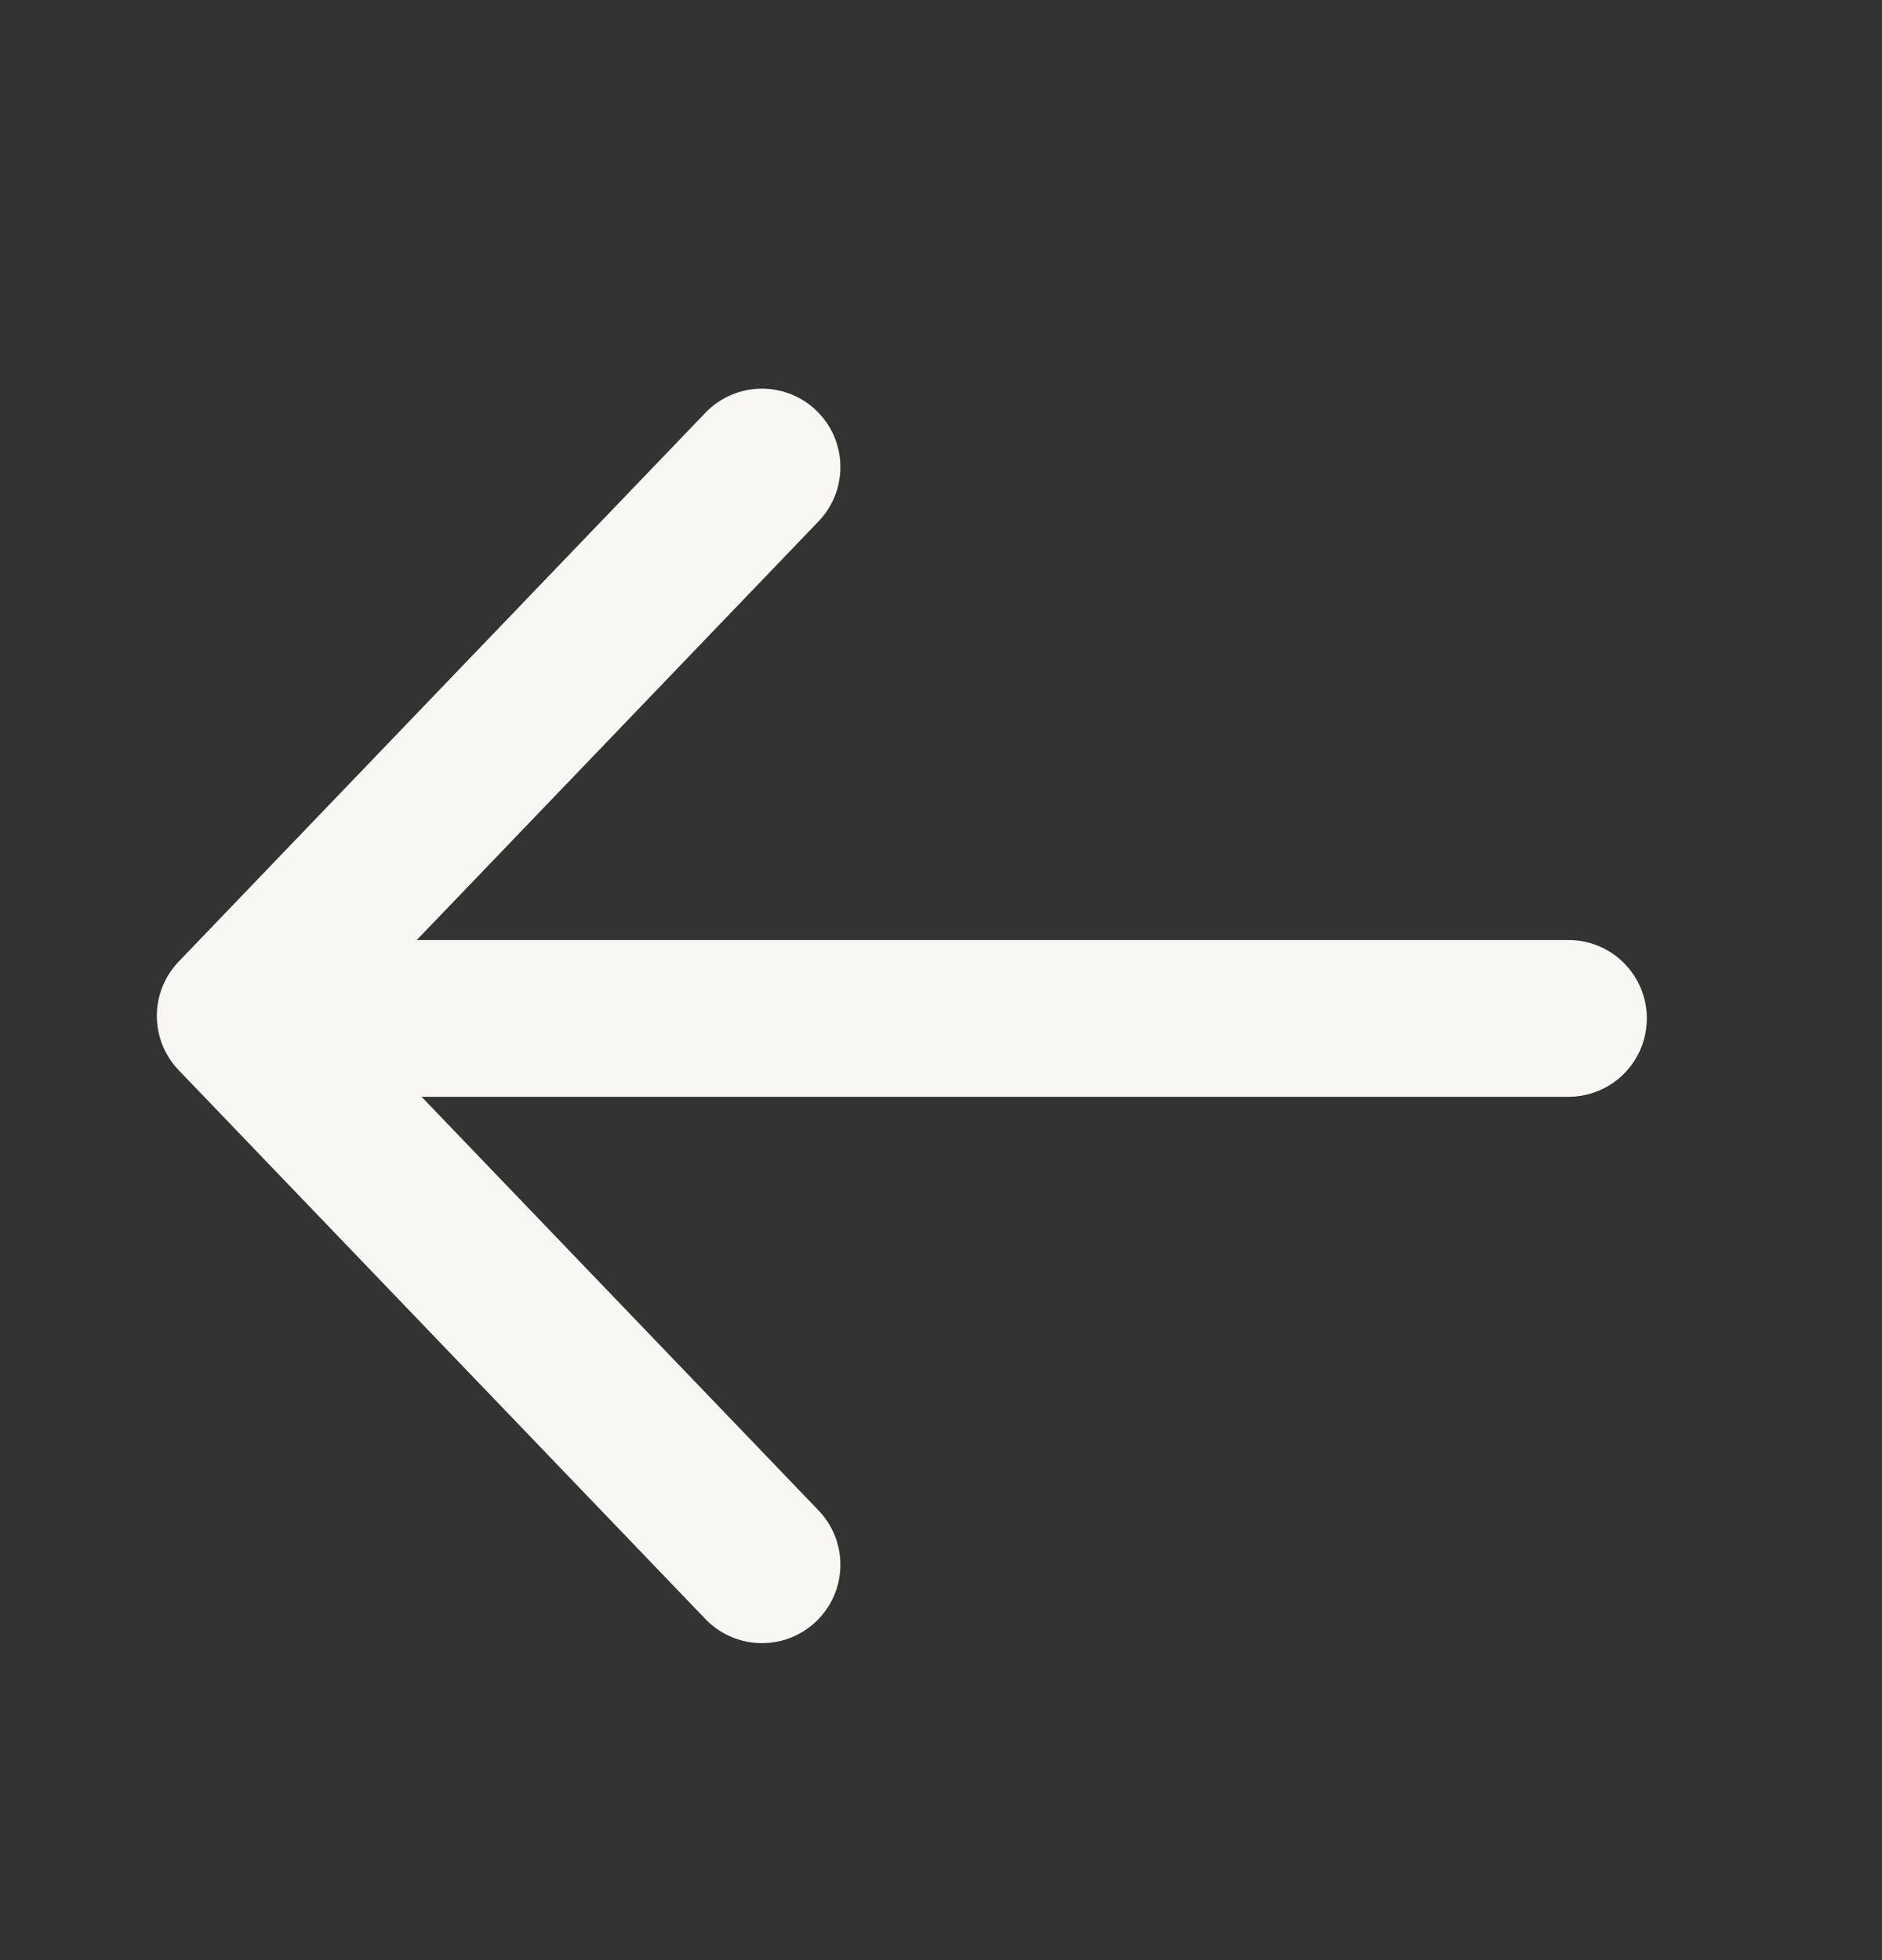 <svg width="24" height="25" viewBox="0 0 24 25" fill="none" xmlns="http://www.w3.org/2000/svg">
<rect x="0" y="0" width="24" height="25" fill="#333333" stroke="none"/>
<path d="M9.717 5.957L3 12.957L9.717 19.957" stroke="#F9F7F3" stroke-width="2" stroke-linecap="round" stroke-linejoin="round"/>
<line x1="1" y1="-1" x2="16.733" y2="-1" transform="matrix(1 1.74846e-07 1.74846e-07 -1 3.268 11.989)" stroke="#F9F7F3" stroke-width="2" stroke-linecap="round"/>
</svg>
